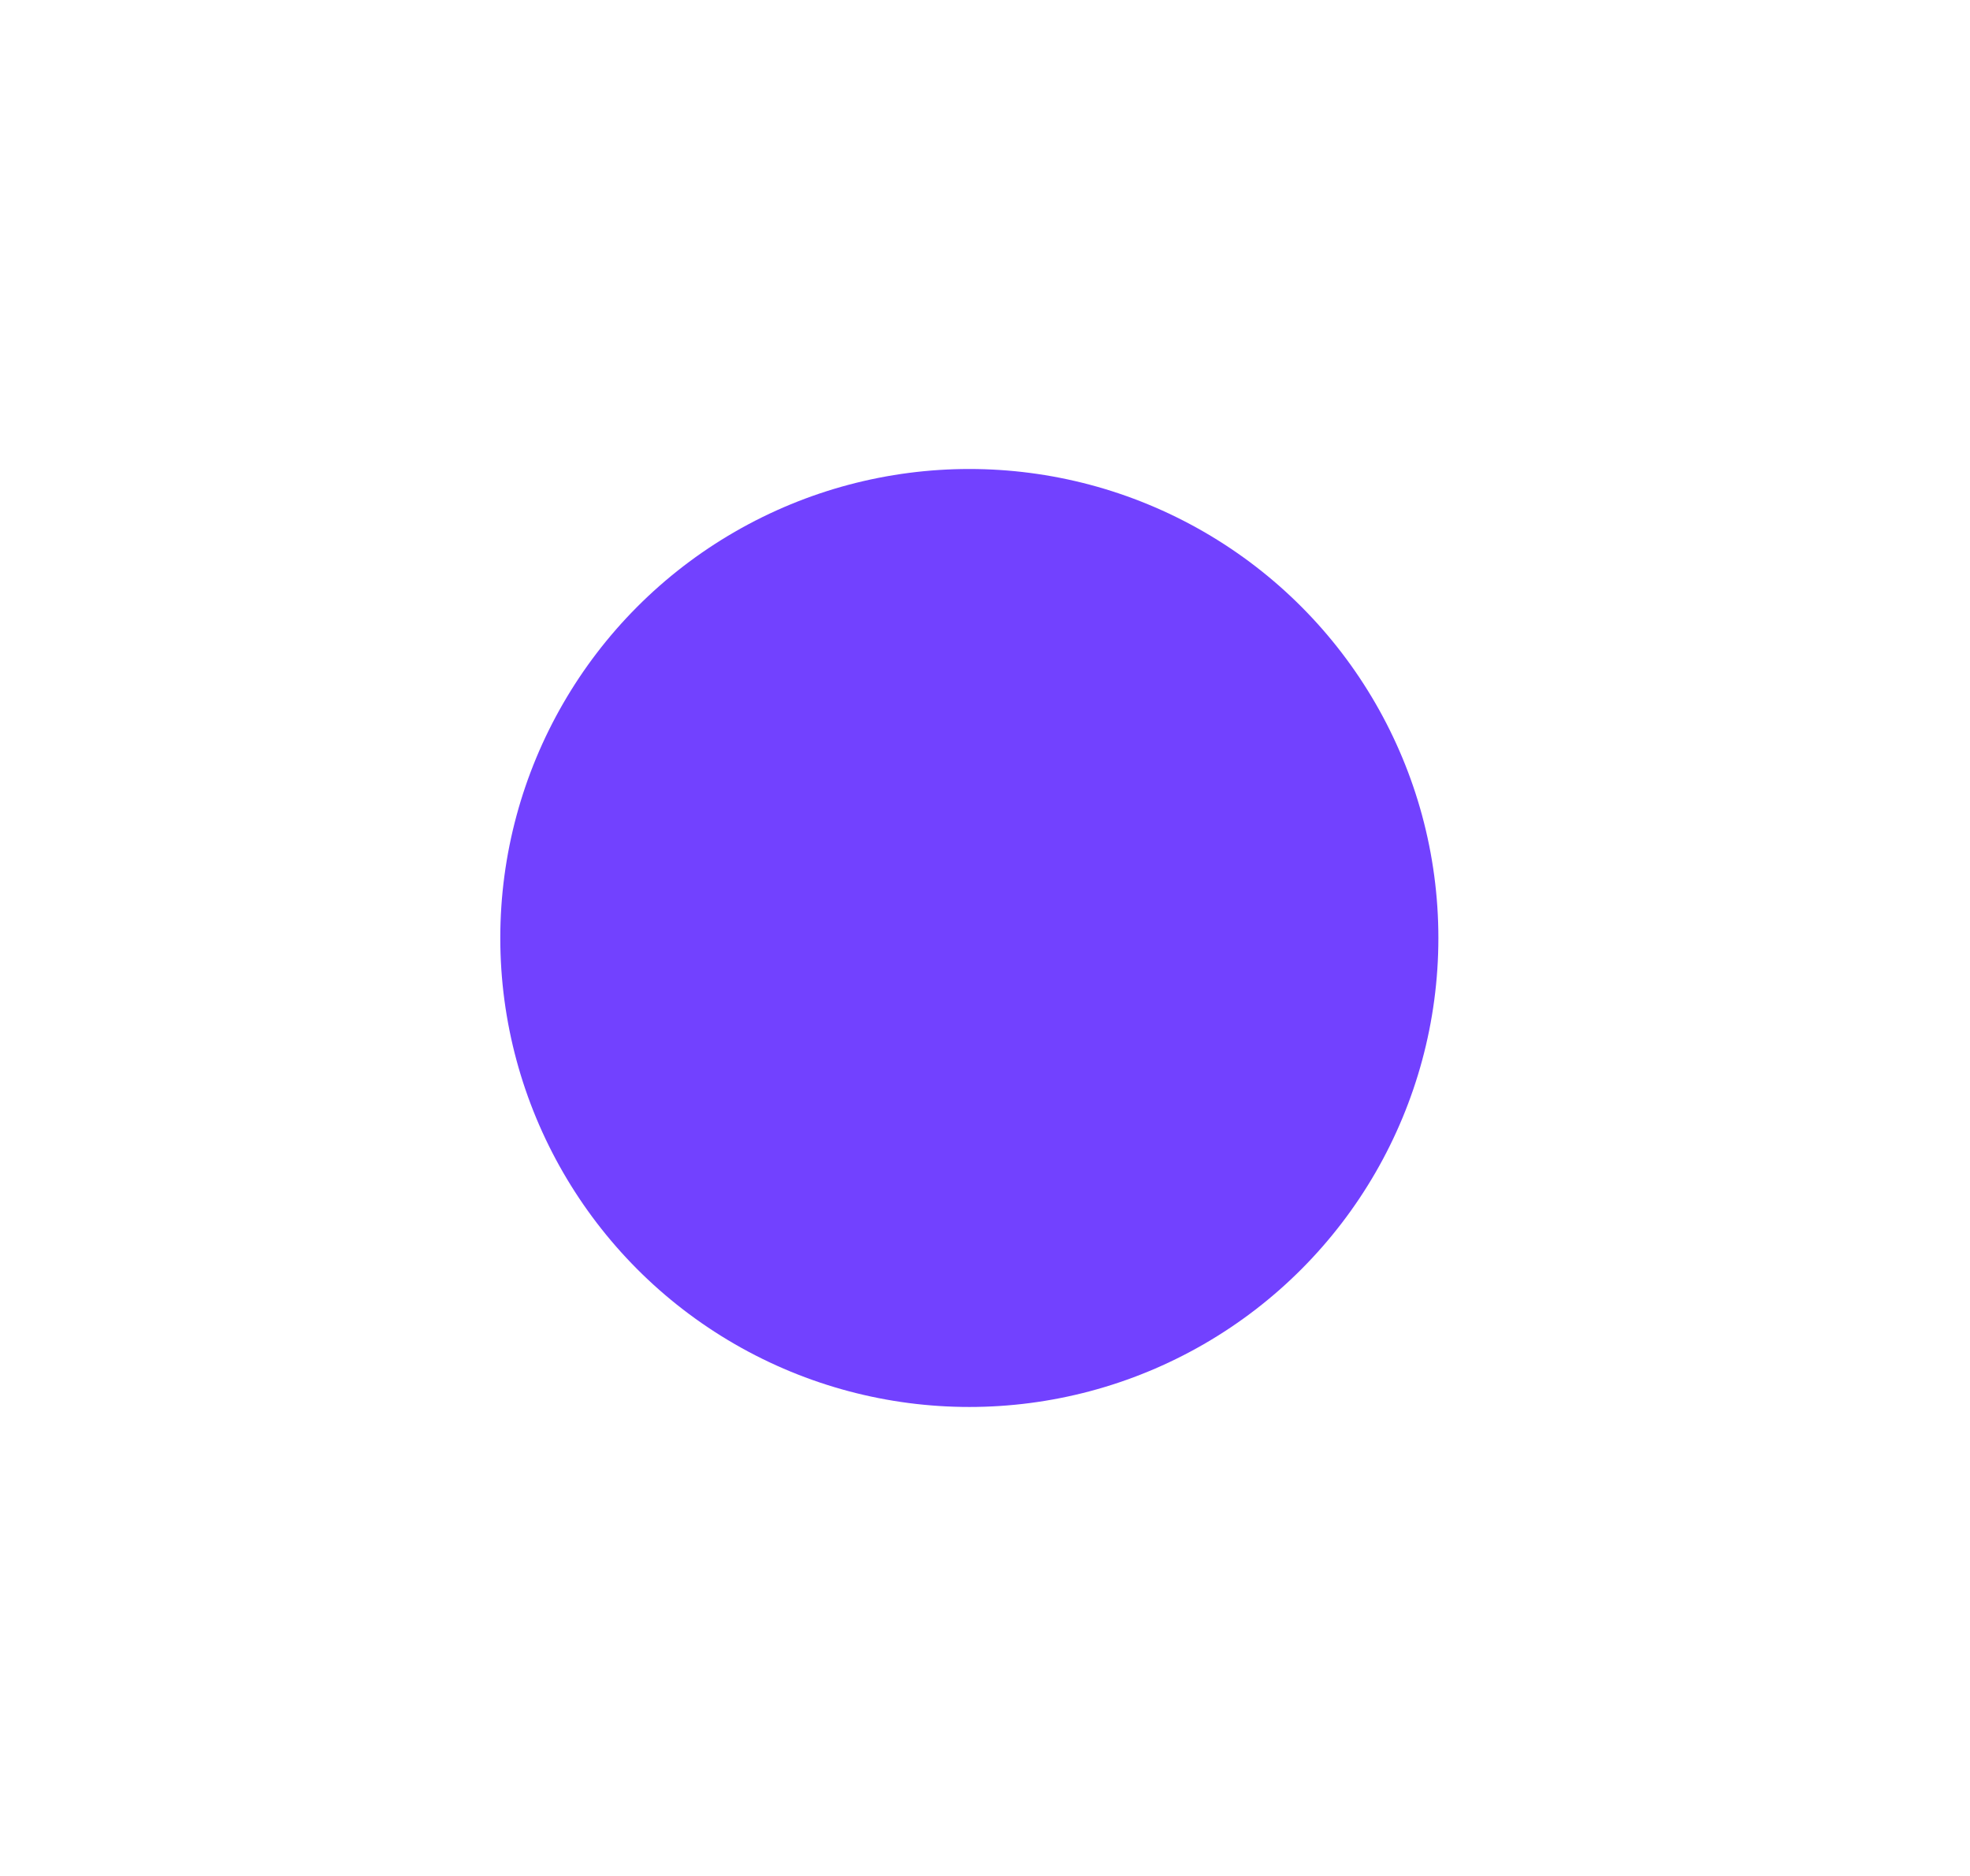 <?xml version="1.0" encoding="UTF-8"?> <svg xmlns="http://www.w3.org/2000/svg" width="21" height="20" viewBox="0 0 21 20" fill="none"> <g filter="url(#filter0_d_329_3500)"> <circle cx="10.333" cy="10" r="5" fill="#7241FF"></circle> </g> <defs> <filter id="filter0_d_329_3500" x="0.333" y="0" width="20" height="20" filterUnits="userSpaceOnUse" color-interpolation-filters="sRGB"> <feFlood flood-opacity="0" result="BackgroundImageFix"></feFlood> <feColorMatrix in="SourceAlpha" type="matrix" values="0 0 0 0 0 0 0 0 0 0 0 0 0 0 0 0 0 0 127 0" result="hardAlpha"></feColorMatrix> <feOffset></feOffset> <feGaussianBlur stdDeviation="2.5"></feGaussianBlur> <feComposite in2="hardAlpha" operator="out"></feComposite> <feColorMatrix type="matrix" values="0 0 0 0 0.447 0 0 0 0 0.255 0 0 0 0 1 0 0 0 0.92 0"></feColorMatrix> <feBlend mode="normal" in2="BackgroundImageFix" result="effect1_dropShadow_329_3500"></feBlend> <feBlend mode="normal" in="SourceGraphic" in2="effect1_dropShadow_329_3500" result="shape"></feBlend> </filter> </defs> </svg> 